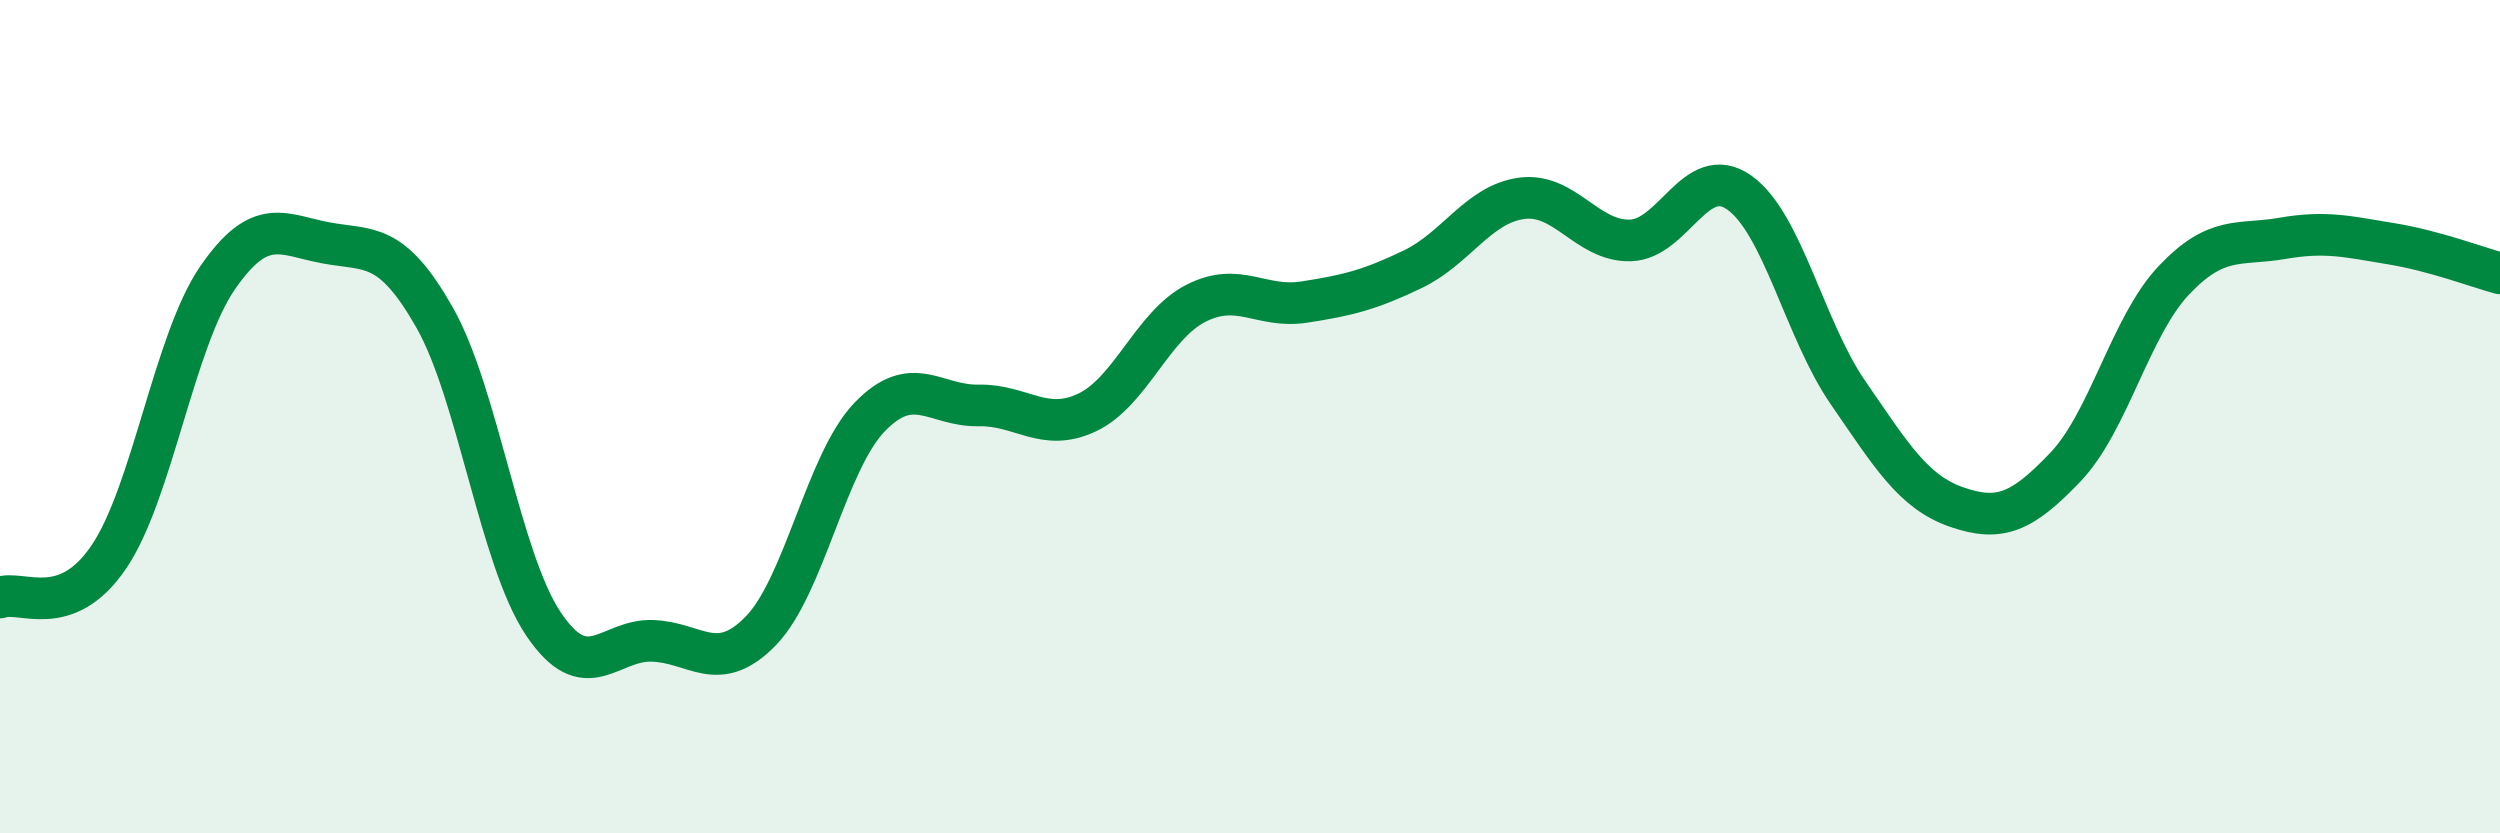 
    <svg width="60" height="20" viewBox="0 0 60 20" xmlns="http://www.w3.org/2000/svg">
      <path
        d="M 0,14.34 C 0.52,14.15 1.57,14.9 2.61,13.37 C 3.65,11.84 4.18,8.18 5.22,6.67 C 6.26,5.16 6.79,5.64 7.83,5.83 C 8.87,6.02 9.39,5.79 10.43,7.62 C 11.47,9.45 12,13.42 13.04,14.97 C 14.08,16.52 14.61,15.35 15.65,15.38 C 16.69,15.41 17.22,16.21 18.26,15.14 C 19.3,14.07 19.83,11.09 20.87,10.01 C 21.91,8.93 22.44,9.75 23.48,9.73 C 24.52,9.71 25.05,10.39 26.09,9.9 C 27.13,9.41 27.66,7.81 28.7,7.28 C 29.74,6.75 30.26,7.41 31.3,7.25 C 32.34,7.09 32.87,6.96 33.91,6.46 C 34.95,5.96 35.48,4.9 36.52,4.76 C 37.56,4.62 38.09,5.8 39.13,5.77 C 40.17,5.74 40.7,3.89 41.74,4.62 C 42.78,5.35 43.31,7.91 44.35,9.42 C 45.39,10.93 45.92,11.81 46.96,12.17 C 48,12.53 48.53,12.3 49.57,11.21 C 50.61,10.12 51.13,7.83 52.17,6.73 C 53.21,5.63 53.74,5.9 54.78,5.72 C 55.82,5.54 56.35,5.68 57.39,5.85 C 58.43,6.02 59.48,6.42 60,6.56L60 20L0 20Z"
        fill="#008740"
        opacity="0.1"
        stroke-linecap="round"
        stroke-linejoin="round"
      />
      <path
        d="M 0,14.34 C 0.52,14.15 1.57,14.9 2.61,13.37 C 3.65,11.84 4.18,8.18 5.22,6.67 C 6.26,5.16 6.79,5.64 7.83,5.83 C 8.87,6.02 9.39,5.79 10.43,7.62 C 11.47,9.45 12,13.42 13.04,14.97 C 14.08,16.52 14.61,15.35 15.65,15.38 C 16.69,15.41 17.22,16.21 18.26,15.14 C 19.3,14.07 19.83,11.09 20.87,10.01 C 21.91,8.93 22.44,9.75 23.48,9.73 C 24.52,9.71 25.05,10.39 26.09,9.9 C 27.13,9.41 27.66,7.81 28.7,7.28 C 29.74,6.75 30.26,7.41 31.3,7.25 C 32.34,7.09 32.87,6.96 33.91,6.46 C 34.95,5.96 35.48,4.9 36.52,4.76 C 37.56,4.62 38.09,5.8 39.13,5.77 C 40.17,5.74 40.7,3.89 41.74,4.62 C 42.78,5.35 43.31,7.91 44.35,9.42 C 45.39,10.93 45.92,11.81 46.96,12.17 C 48,12.53 48.53,12.3 49.57,11.21 C 50.61,10.12 51.13,7.83 52.17,6.73 C 53.21,5.63 53.74,5.9 54.78,5.72 C 55.82,5.54 56.35,5.68 57.39,5.85 C 58.43,6.02 59.48,6.42 60,6.56"
        stroke="#008740"
        stroke-width="1"
        fill="none"
        stroke-linecap="round"
        stroke-linejoin="round"
      />
    </svg>
  